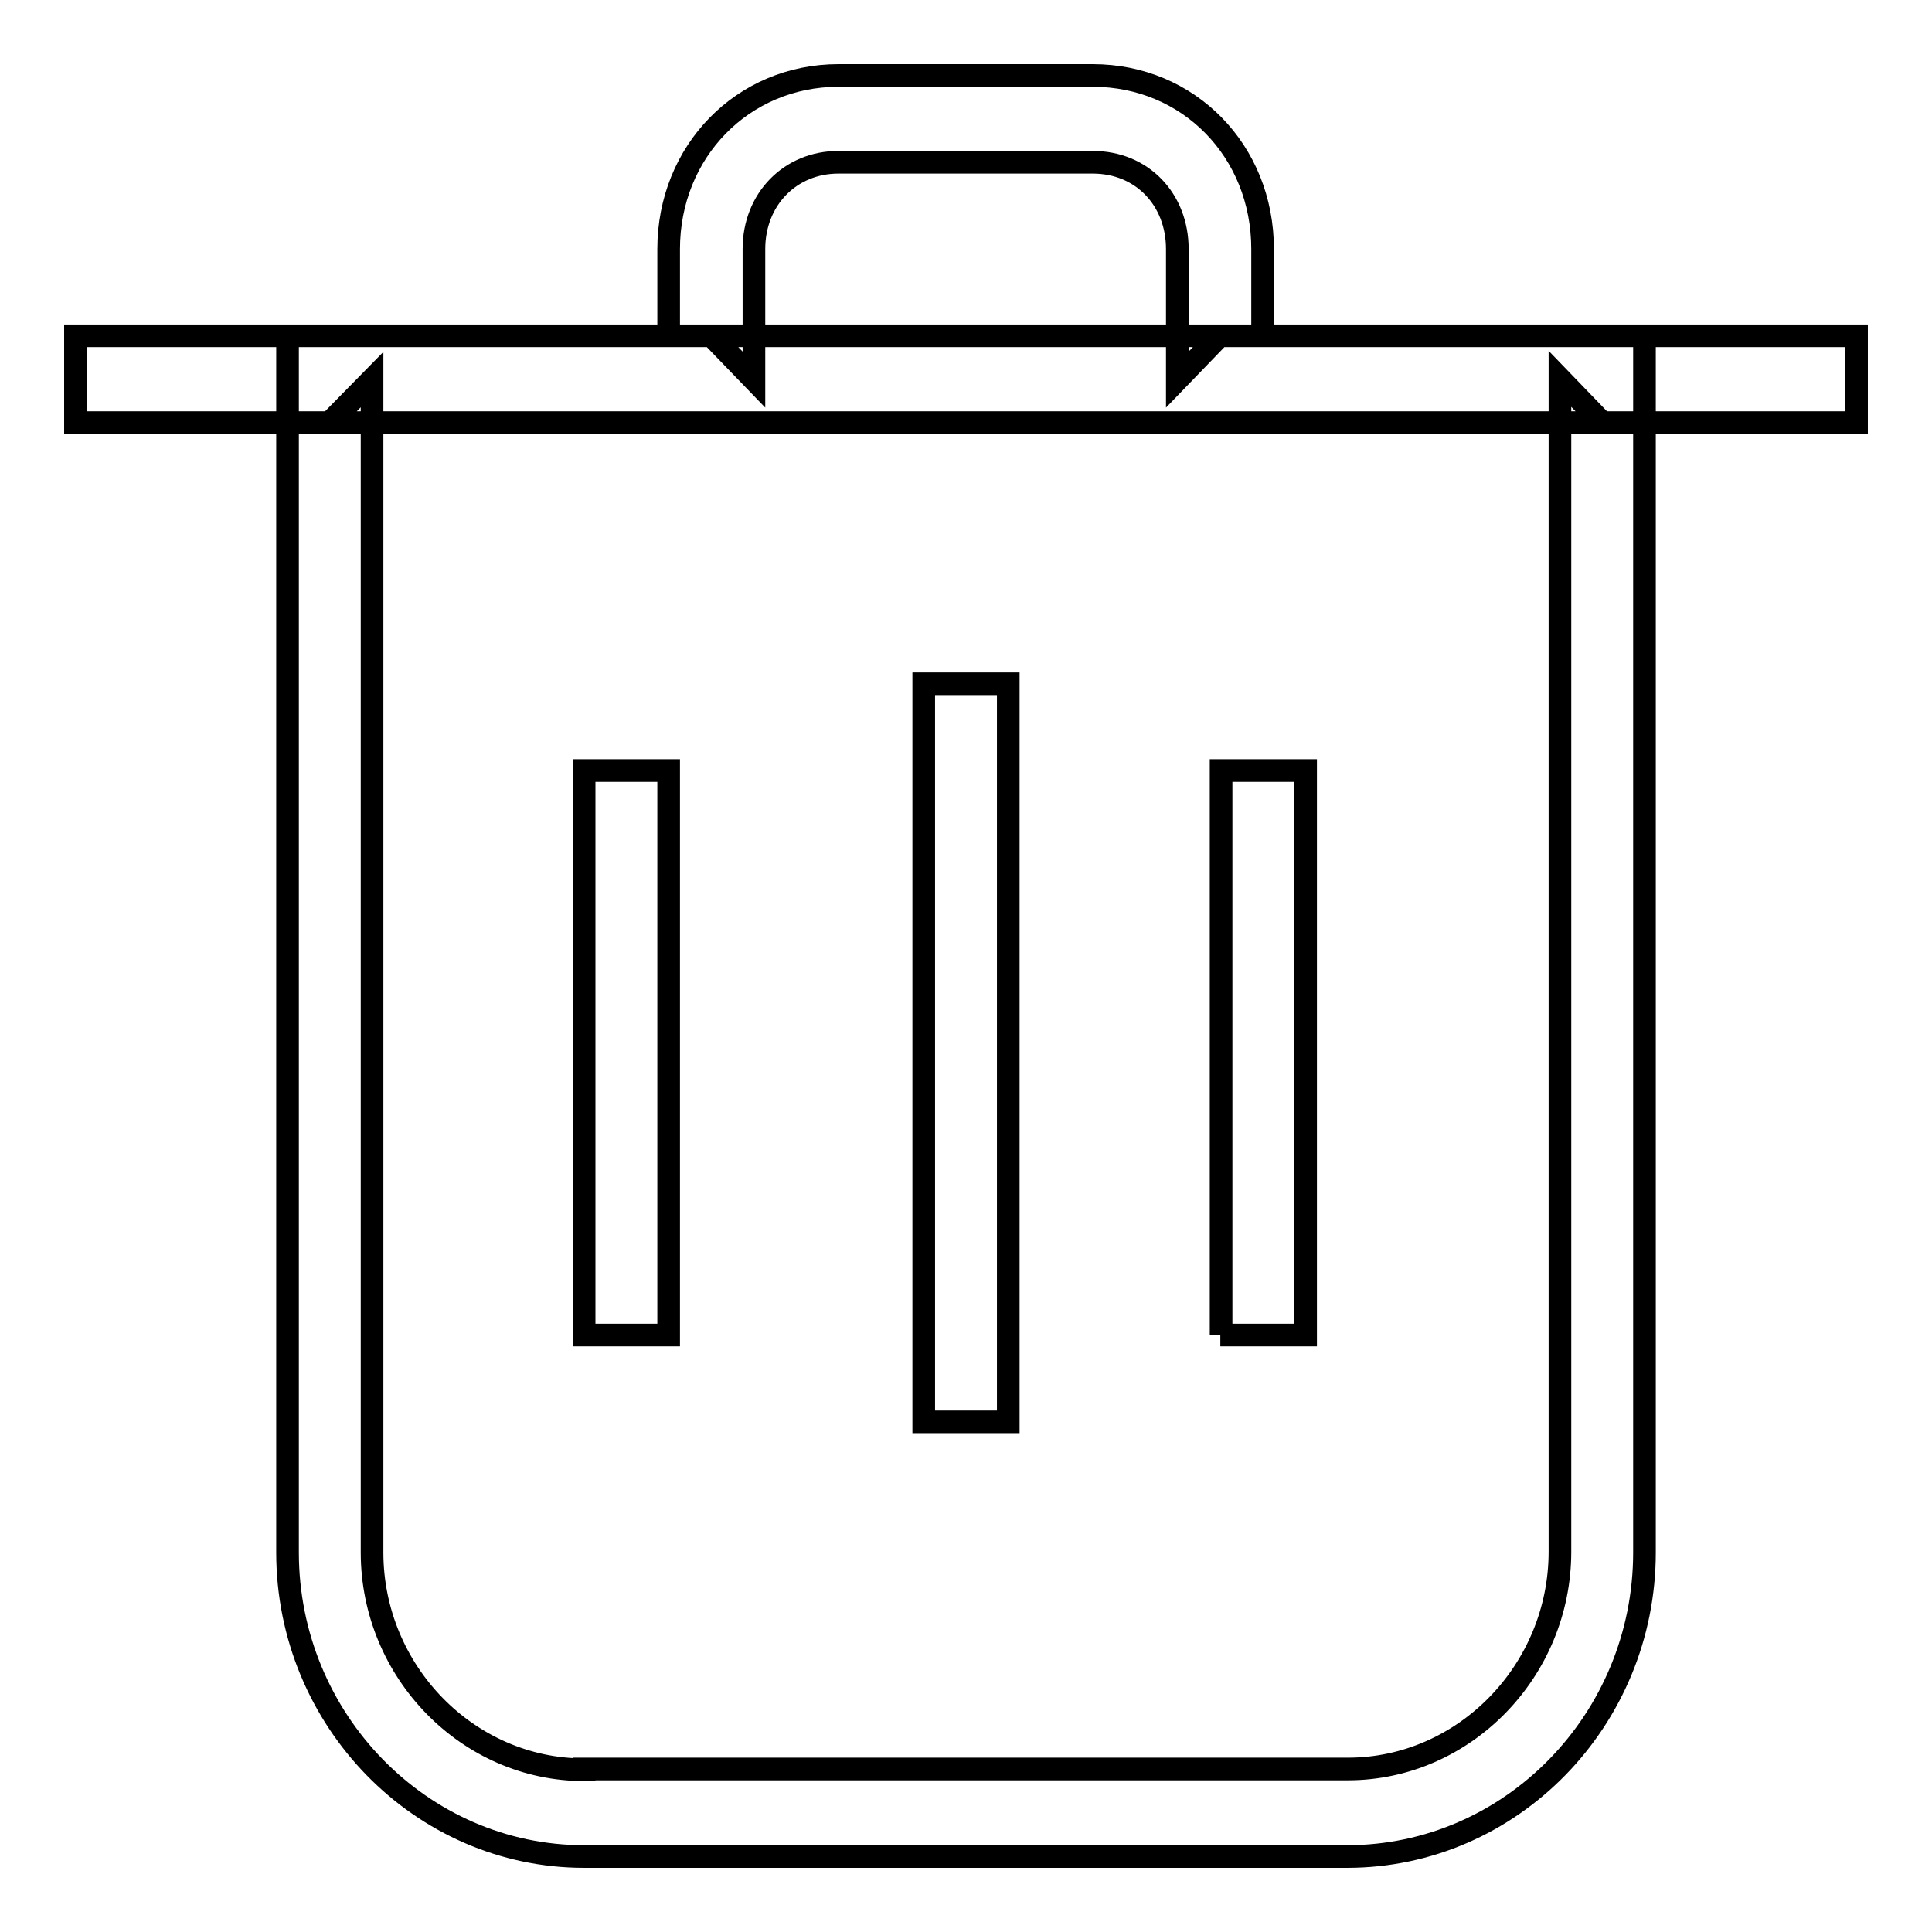 <?xml version="1.0" encoding="utf-8"?>
<!-- Svg Vector Icons : http://www.onlinewebfonts.com/icon -->
<!DOCTYPE svg PUBLIC "-//W3C//DTD SVG 1.1//EN" "http://www.w3.org/Graphics/SVG/1.1/DTD/svg11.dtd">
<svg version="1.1" xmlns="http://www.w3.org/2000/svg" xmlns:xlink="http://www.w3.org/1999/xlink" x="0px" y="0px" viewBox="0 0 256 256" enable-background="new 0 0 256 256" xml:space="preserve">
<g><g><path stroke-width="3" fill-opacity="0" stroke="#000000"  d="M77.4,234.5c-15.4,0-28.1-13-28.1-28.8V50.3L43.7,56h168.6l-5.6-5.8v155.4c0,15.8-12.7,28.8-28.1,28.8H77.4z M217.9,205.7V50.3v-5.8h-5.6H43.7h-5.6v5.8v155.4c0,22.2,17.7,40.3,39.3,40.3h101.1C200.2,246,217.9,227.9,217.9,205.7z M94.3,44.5l5.6,5.8V33c0-6.6,4.8-11.5,11.2-11.5h33.7c6.5,0,11.2,4.9,11.2,11.5v17.3l5.6-5.8H94.3z M167.3,44.5V33c0-13-9.8-23-22.5-23h-33.7c-12.7,0-22.5,10.1-22.5,23v11.5H10V56h236V44.5H167.3L167.3,44.5z M122.4,188.4h11.2V90.6h-11.2V188.4z M77.4,176.9h11.2v-74.8H77.4V176.9z M161.7,176.9H173v-74.8h-11.2V176.9z"/></g></g>
</svg>